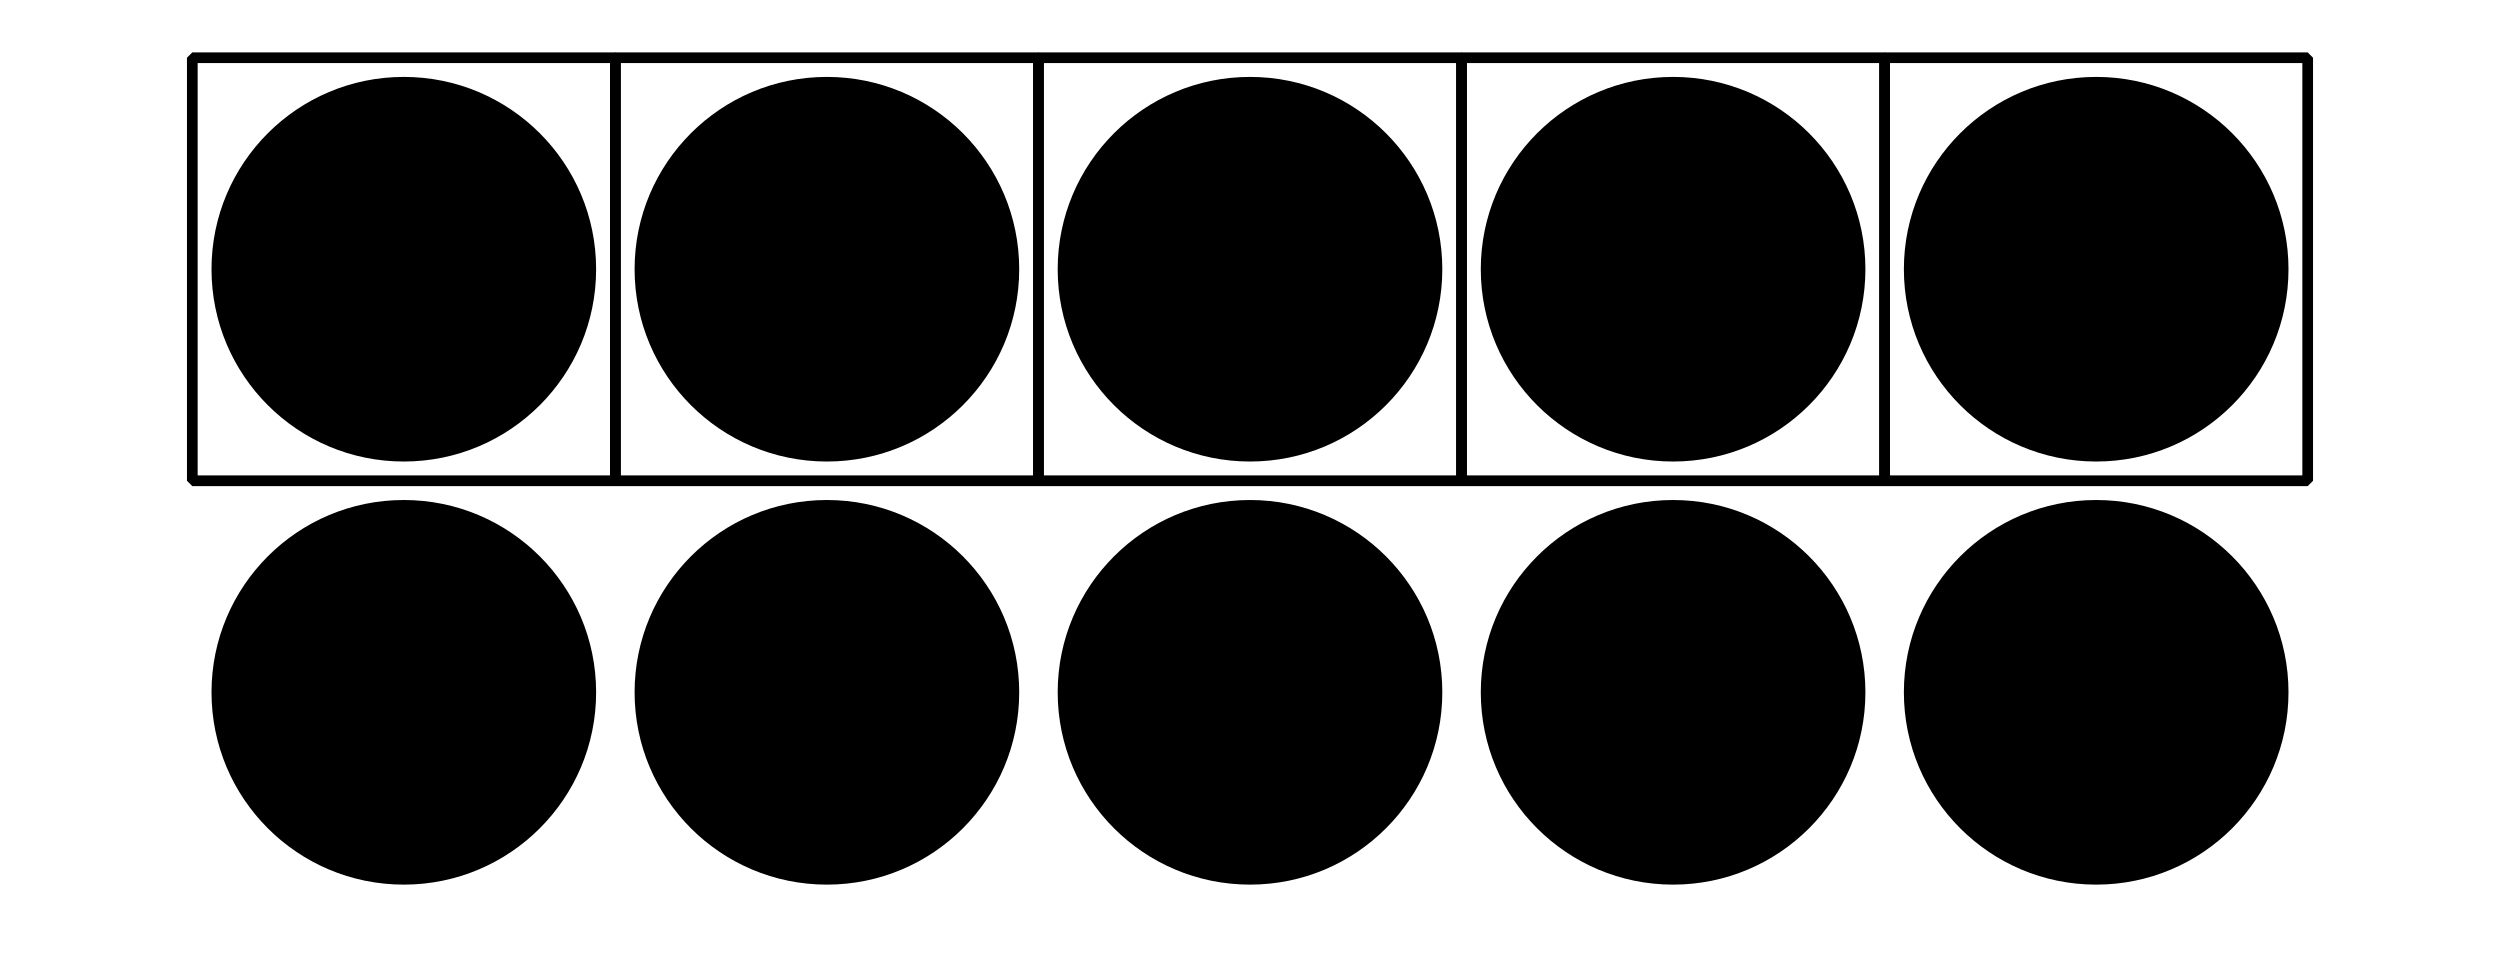<?xml version='1.0' encoding='UTF-8'?>
<!-- This file was generated by dvisvgm 2.1.3 -->
<svg height='90pt' version='1.1' viewBox='-72 -72 234 90' width='234pt' xmlns='http://www.w3.org/2000/svg' xmlns:xlink='http://www.w3.org/1999/xlink'>
<defs>
<clipPath id='clip1'>
<path d='M-72 18V-72H162V18ZM162 -72'/>
</clipPath>
</defs>
<g id='page1'>
<path clip-path='url(#clip1)' d='M-54 -27V-66.598H-14.402V-27Z' fill='none' stroke='#000000' stroke-linejoin='bevel' stroke-miterlimit='10.037' stroke-width='1'/>
<path clip-path='url(#clip1)' d='M-14.402 -27V-66.598H25.199V-27Z' fill='none' stroke='#000000' stroke-linejoin='bevel' stroke-miterlimit='10.037' stroke-width='1'/>
<path clip-path='url(#clip1)' d='M25.199 -27V-66.598H64.801V-27Z' fill='none' stroke='#000000' stroke-linejoin='bevel' stroke-miterlimit='10.037' stroke-width='1'/>
<path clip-path='url(#clip1)' d='M64.801 -27V-66.598H104.402V-27Z' fill='none' stroke='#000000' stroke-linejoin='bevel' stroke-miterlimit='10.037' stroke-width='1'/>
<path clip-path='url(#clip1)' d='M104.402 -27V-66.598H144V-27Z' fill='none' stroke='#000000' stroke-linejoin='bevel' stroke-miterlimit='10.037' stroke-width='1'/>
<path clip-path='url(#clip1)' d='M-16.203 -46.801C-16.203 -56.742 -24.262 -64.801 -34.203 -64.801C-44.145 -64.801 -52.203 -56.742 -52.203 -46.801C-52.203 -36.859 -44.145 -28.801 -34.203 -28.801C-24.262 -28.801 -16.203 -36.859 -16.203 -46.801Z'/>
<path clip-path='url(#clip1)' d='M23.398 -46.801C23.398 -56.742 15.34 -64.801 5.398 -64.801C-4.543 -64.801 -12.602 -56.742 -12.602 -46.801C-12.602 -36.859 -4.543 -28.801 5.398 -28.801C15.34 -28.801 23.398 -36.859 23.398 -46.801Z'/>
<path clip-path='url(#clip1)' d='M63 -46.801C63 -56.742 54.941 -64.801 45 -64.801S27 -56.742 27 -46.801C27 -36.859 35.059 -28.801 45 -28.801S63 -36.859 63 -46.801Z'/>
<path clip-path='url(#clip1)' d='M102.602 -46.801C102.602 -56.742 94.543 -64.801 84.602 -64.801C74.66 -64.801 66.602 -56.742 66.602 -46.801C66.602 -36.859 74.66 -28.801 84.602 -28.801C94.543 -28.801 102.602 -36.859 102.602 -46.801Z'/>
<path clip-path='url(#clip1)' d='M142.203 -46.801C142.203 -56.742 134.144 -64.801 124.203 -64.801C114.262 -64.801 106.203 -56.742 106.203 -46.801C106.203 -36.859 114.262 -28.801 124.203 -28.801S142.203 -36.859 142.203 -46.801Z'/>
<path clip-path='url(#clip1)' d='M-16.203 -7.199C-16.203 -17.141 -24.262 -25.199 -34.203 -25.199C-44.145 -25.199 -52.203 -17.141 -52.203 -7.199S-44.145 10.801 -34.203 10.801C-24.262 10.801 -16.203 2.742 -16.203 -7.199Z'/>
<path clip-path='url(#clip1)' d='M23.398 -7.199C23.398 -17.141 15.34 -25.199 5.398 -25.199C-4.543 -25.199 -12.602 -17.141 -12.602 -7.199S-4.543 10.801 5.398 10.801C15.34 10.801 23.398 2.742 23.398 -7.199Z'/>
<path clip-path='url(#clip1)' d='M63 -7.199C63 -17.141 54.941 -25.199 45 -25.199S27 -17.141 27 -7.199S35.059 10.801 45 10.801S63 2.742 63 -7.199Z'/>
<path clip-path='url(#clip1)' d='M102.602 -7.199C102.602 -17.141 94.543 -25.199 84.602 -25.199C74.66 -25.199 66.602 -17.141 66.602 -7.199S74.66 10.801 84.602 10.801C94.543 10.801 102.602 2.742 102.602 -7.199Z'/>
<path clip-path='url(#clip1)' d='M142.203 -7.199C142.203 -17.141 134.144 -25.199 124.203 -25.199C114.262 -25.199 106.203 -17.141 106.203 -7.199S114.262 10.801 124.203 10.801S142.203 2.742 142.203 -7.199Z'/>
</g>
</svg>